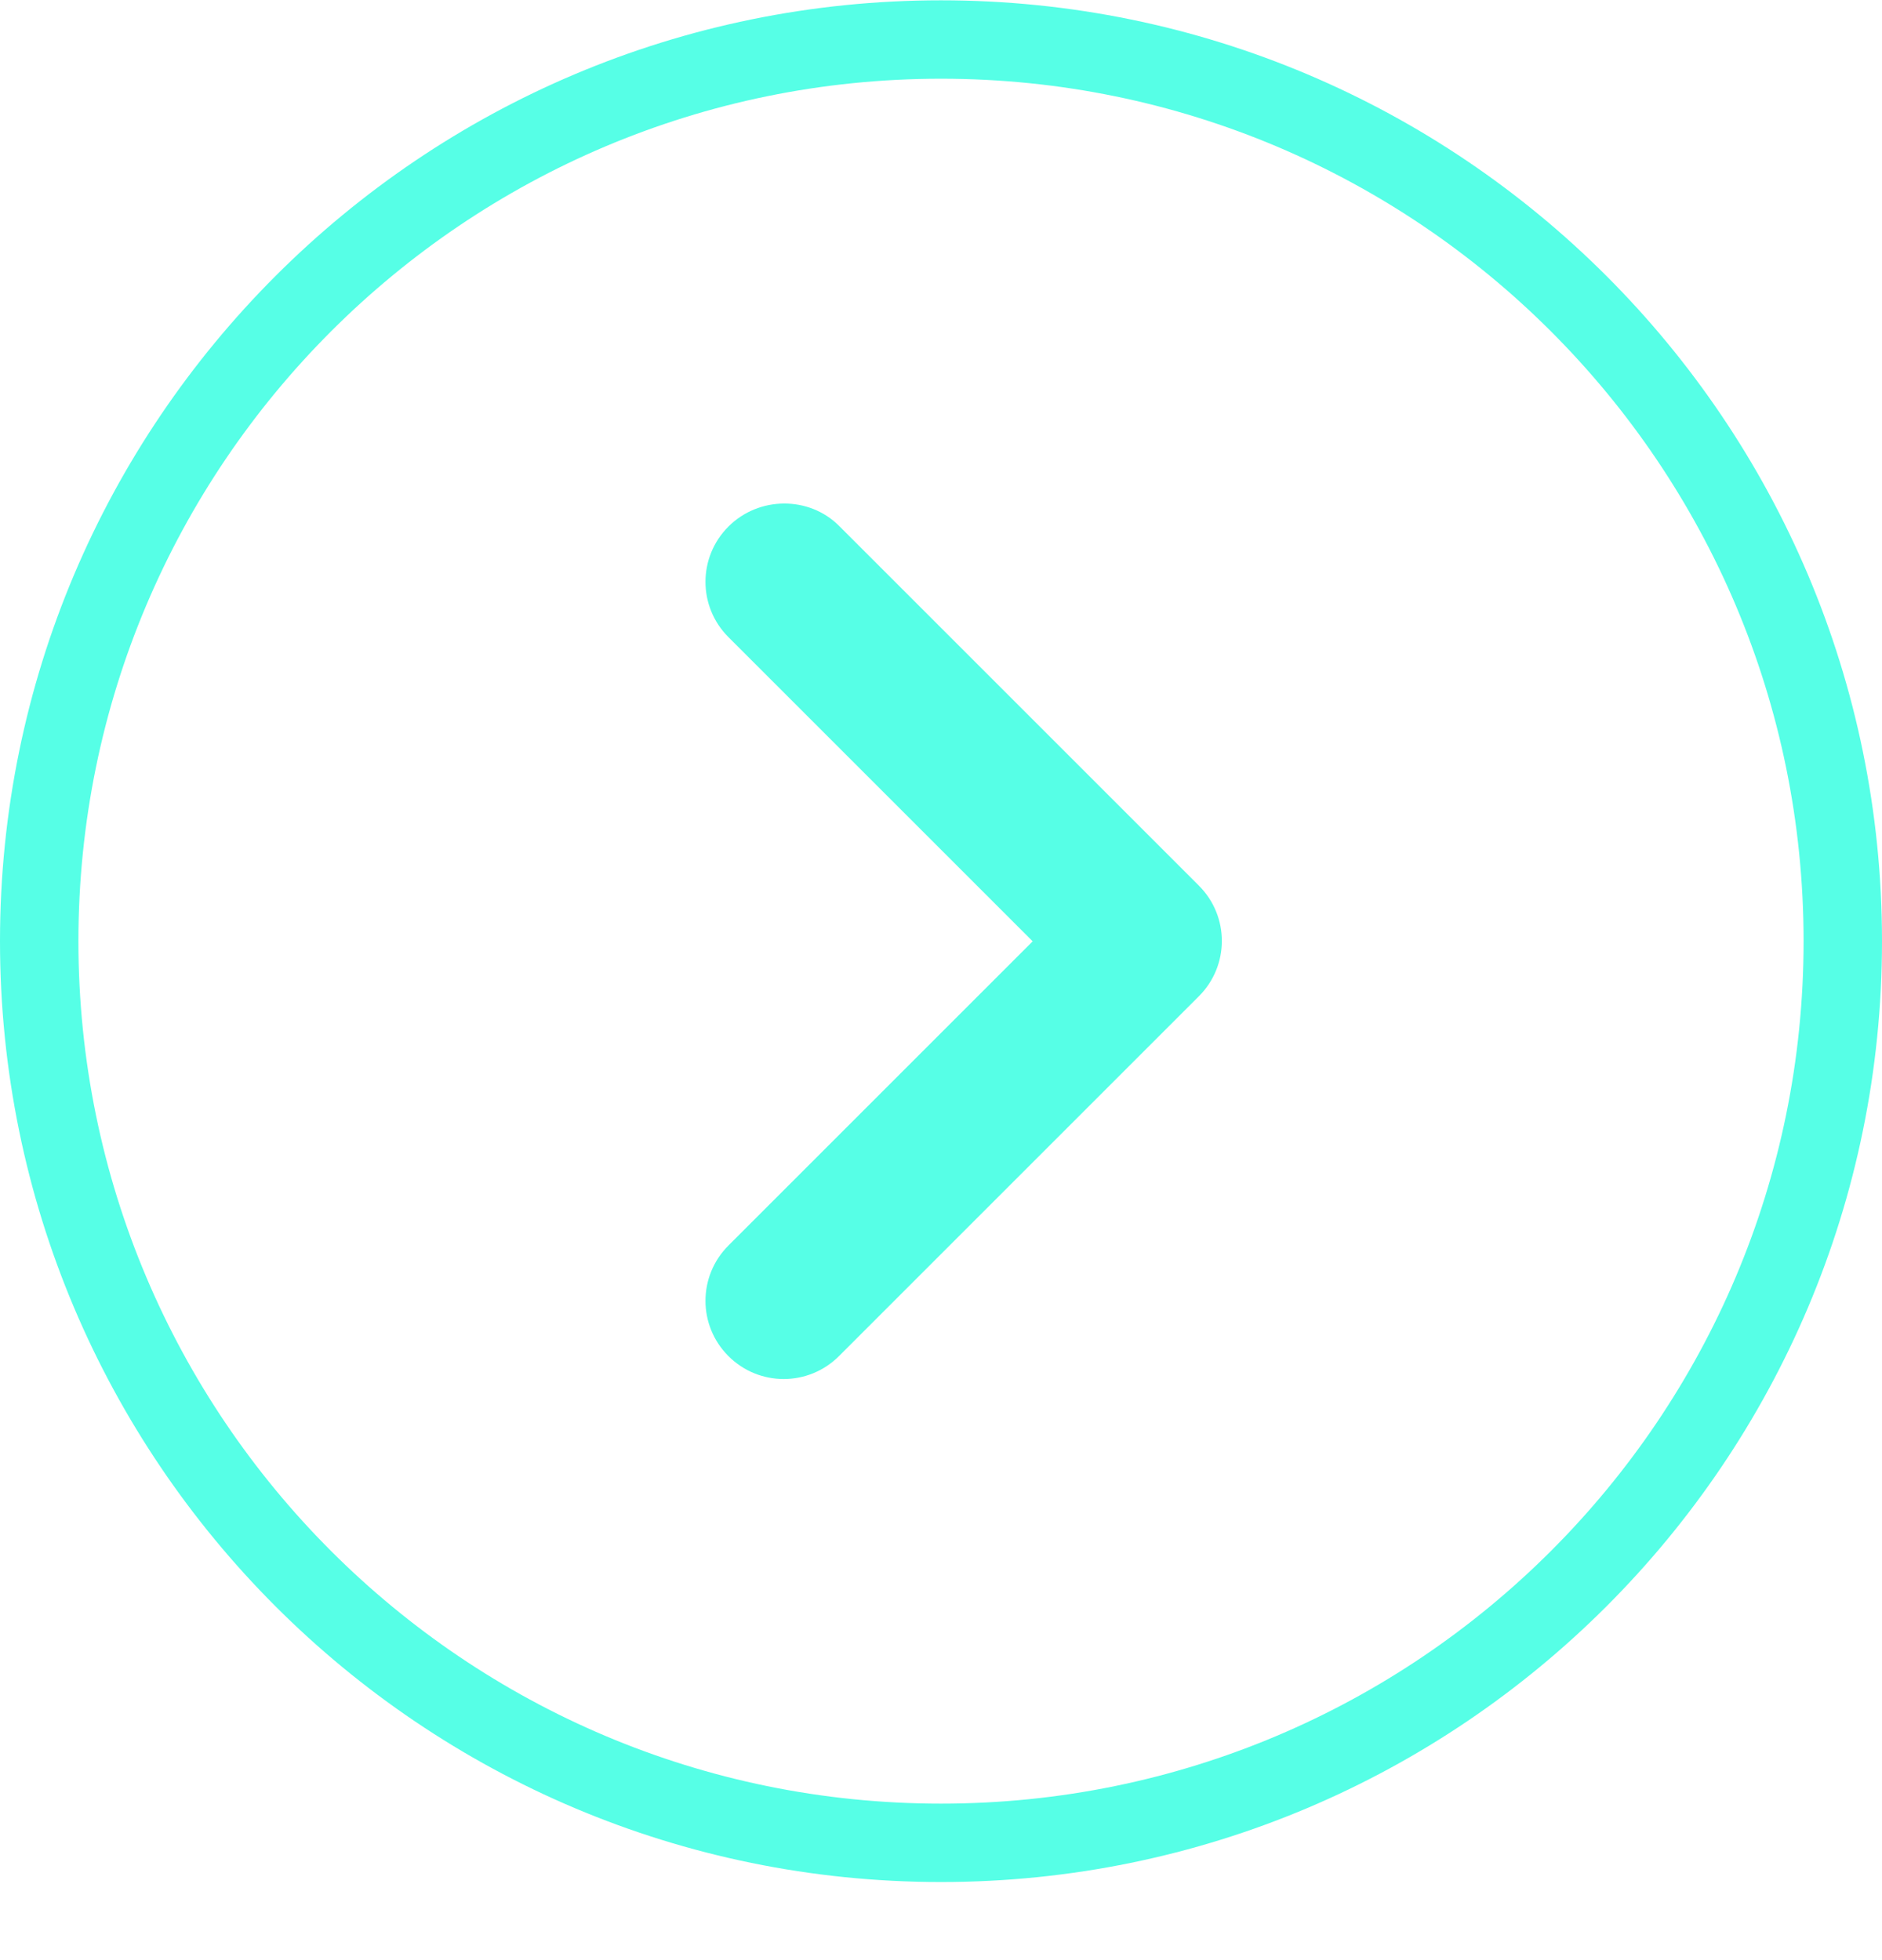 <svg width="24" height="25" viewBox="0 0 24 25" fill="none" xmlns="http://www.w3.org/2000/svg">
<g clip-path="url(#clip0)">
<path d="M0.5 12.004C0.5 5.653 5.649 0.504 12 0.504C18.351 0.504 23.5 5.653 23.5 12.004C23.5 18.355 18.351 23.504 12 23.504C5.649 23.504 0.5 18.355 0.5 12.004Z" stroke="#56FFE6"/>
<path d="M9.289 6.716C8.899 7.106 8.899 7.736 9.289 8.126L13.169 12.006L9.289 15.886C8.899 16.276 8.899 16.906 9.289 17.296C9.679 17.686 10.309 17.686 10.699 17.296L15.289 12.706C15.679 12.316 15.679 11.686 15.289 11.296L10.699 6.706C10.319 6.326 9.679 6.326 9.289 6.716Z" fill="#56FFE6"/>
</g>
<defs>
<clipPath id="clip0">
<rect width="24" height="24" fill="white" transform="translate(0 0.004)"/>
</clipPath>
</defs>
</svg>
